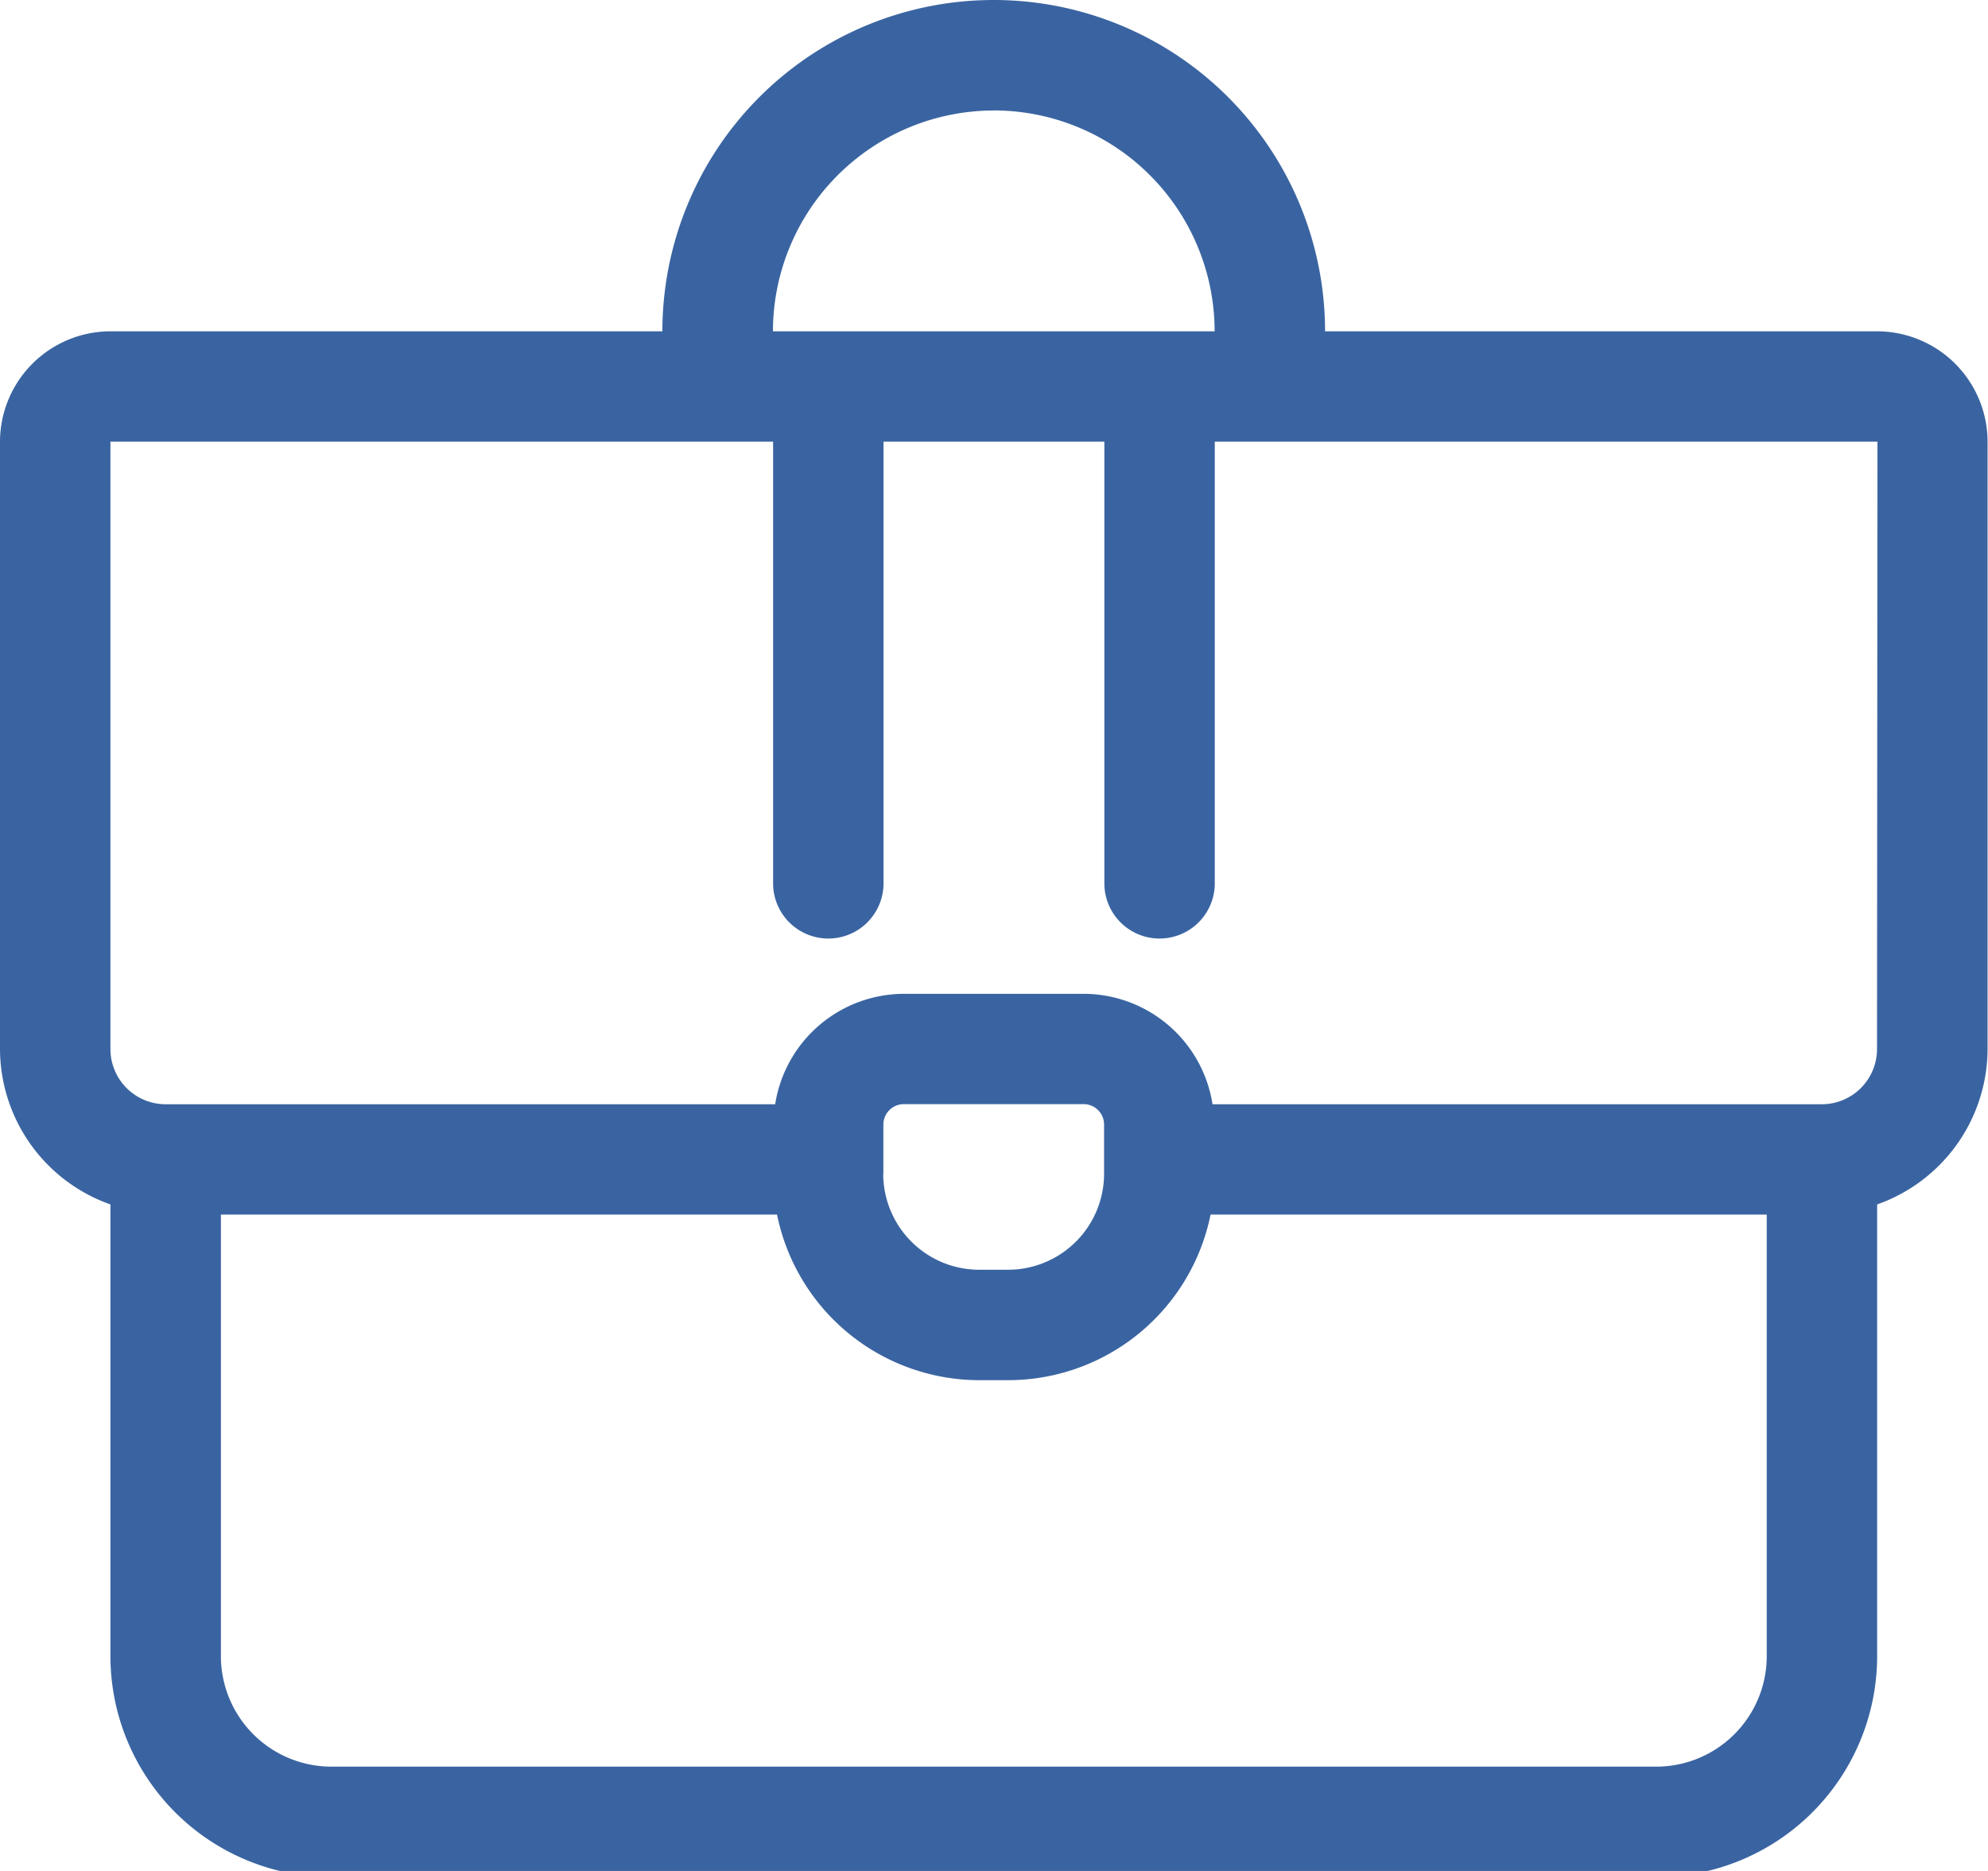 <svg id="Buisness_icon_blue" data-name="Buisness icon  blue" xmlns="http://www.w3.org/2000/svg" xmlns:xlink="http://www.w3.org/1999/xlink" width="51" height="48" viewBox="0 0 51 48">
  <defs>
    <clipPath id="clip-path">
      <rect id="Rectangle_156619" data-name="Rectangle 156619" width="51" height="48" fill="#3a64a1"/>
    </clipPath>
  </defs>
  <g id="Group_169819" data-name="Group 169819" clip-path="url(#clip-path)">
    <path id="Path_10620" data-name="Path 10620" d="M48.157,8.5H33.993a8.5,8.5,0,1,0-17,0H2.833A2.837,2.837,0,0,0,0,11.331v15.58A4.241,4.241,0,0,0,2.833,30.9V42.491A5.671,5.671,0,0,0,8.5,48.157H42.491a5.671,5.671,0,0,0,5.665-5.665V30.9a4.241,4.241,0,0,0,2.833-3.988V11.331A2.837,2.837,0,0,0,48.157,8.5M25.495,2.833A5.671,5.671,0,0,1,31.16,8.5H19.829a5.671,5.671,0,0,1,5.665-5.665M45.324,42.491a2.837,2.837,0,0,1-2.833,2.833H8.5a2.837,2.837,0,0,1-2.833-2.833V31.16H19.934a5.3,5.3,0,0,0,5.19,4.249h.742a5.3,5.3,0,0,0,5.19-4.249H45.324ZM22.662,30.115V28.851a.525.525,0,0,1,.524-.524H27.8a.525.525,0,0,1,.524.524v1.263a2.465,2.465,0,0,1-2.462,2.462h-.742a2.465,2.465,0,0,1-2.462-2.462m25.495-3.2a1.417,1.417,0,0,1-1.416,1.416H31.106a3.352,3.352,0,0,0-3.3-2.833H23.186a3.352,3.352,0,0,0-3.3,2.833H4.249a1.417,1.417,0,0,1-1.416-1.416V11.331h17V22.662a1.416,1.416,0,1,0,2.833,0V11.331h5.665V22.662a1.416,1.416,0,1,0,2.833,0V11.331h17Z" fill="#3a64a1"/>
  </g>
</svg>
